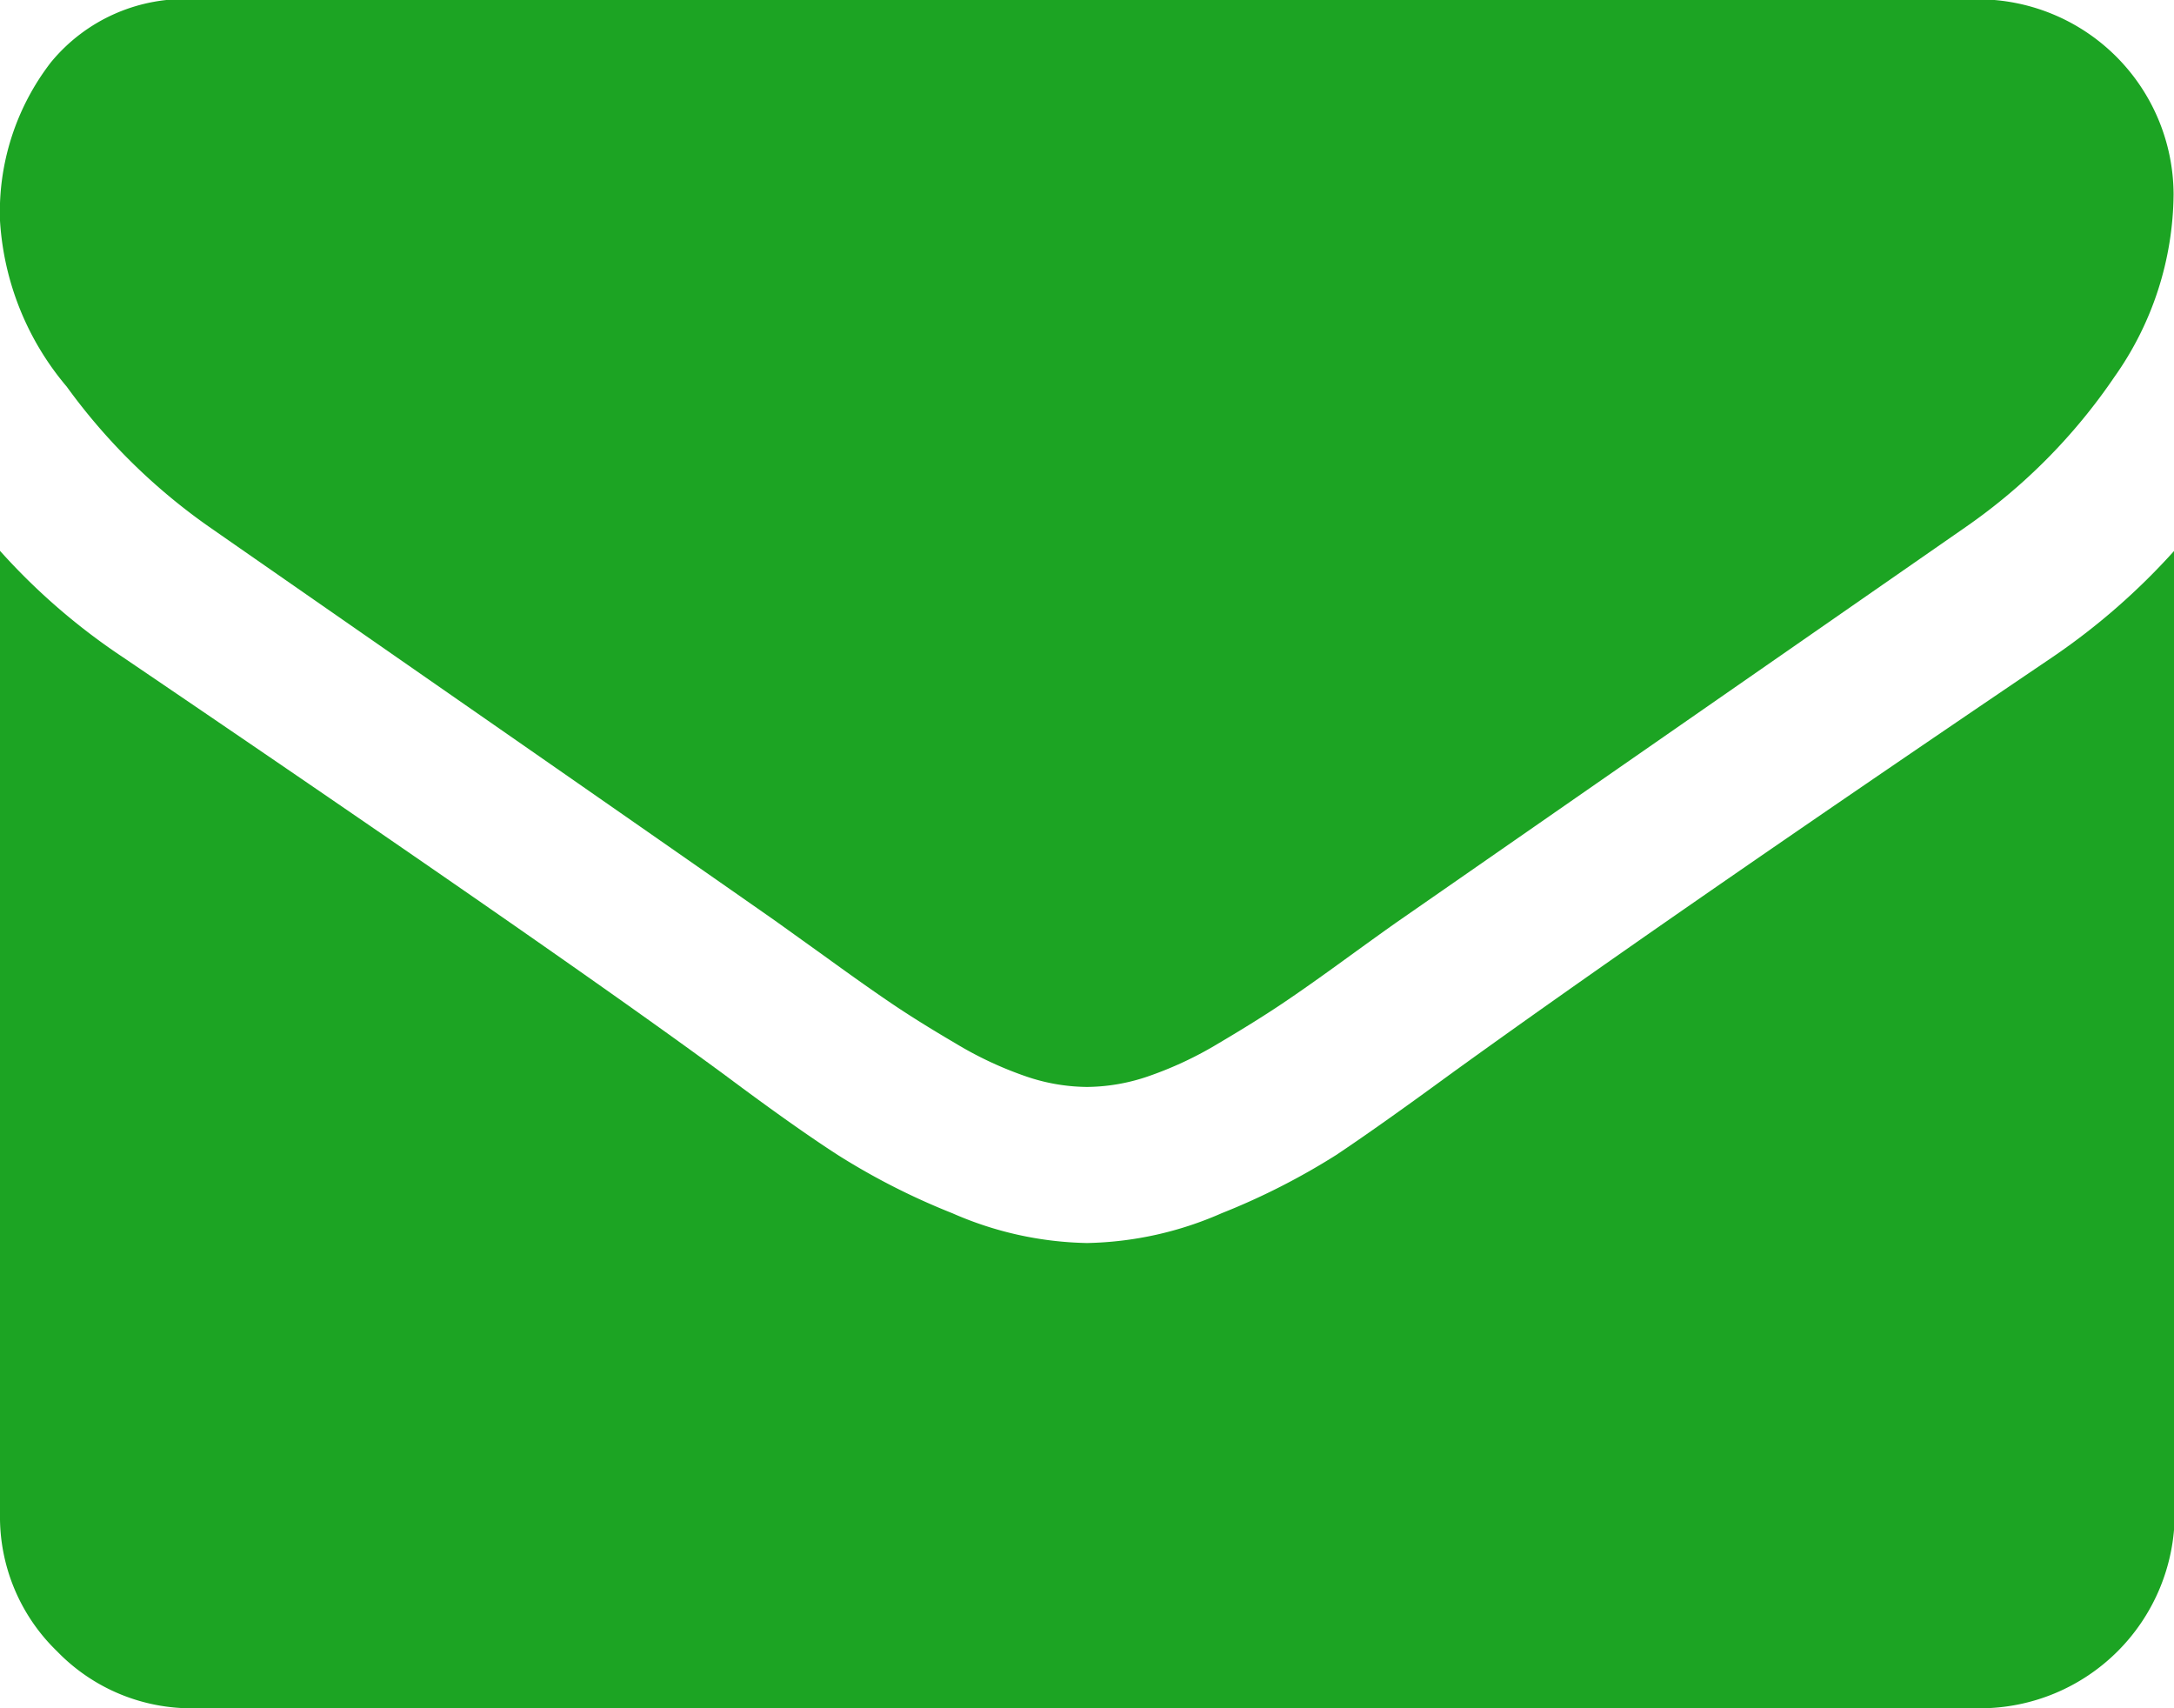 <svg xmlns="http://www.w3.org/2000/svg" width="15.63" height="12.281" viewBox="0 0 15.63 12.281">
  <g id="envelope_1_" data-name="envelope (1)" transform="translate(0 -54.82)">
    <g id="Grupo_5" data-name="Grupo 5" transform="translate(0 54.82)">
      <path id="Trazado_5" data-name="Trazado 5" d="M1.5,58.605q.3.209,1.788,1.243T5.574,61.44l.371.266q.283.205.471.332t.454.283a2.632,2.632,0,0,0,.5.235,1.382,1.382,0,0,0,.436.078h.018a1.383,1.383,0,0,0,.436-.078,2.634,2.634,0,0,0,.5-.235q.266-.157.454-.283t.471-.332q.283-.205.371-.266l4.082-2.835A4.144,4.144,0,0,0,15.2,57.532a2.3,2.3,0,0,0,.427-1.317,1.407,1.407,0,0,0-1.4-1.4H1.4a1.246,1.246,0,0,0-1.034.453A1.761,1.761,0,0,0,0,56.407,2.037,2.037,0,0,0,.48,57.6,4.329,4.329,0,0,0,1.5,58.605Z" transform="translate(0 -54.82)" fill="#1ca423"/>
      <path id="Trazado_6" data-name="Trazado 6" d="M14.758,185.2q-2.861,1.936-4.344,3.009-.5.366-.807.571a4.978,4.978,0,0,1-.824.419,2.51,2.51,0,0,1-.959.214H7.806a2.511,2.511,0,0,1-.959-.214,4.981,4.981,0,0,1-.824-.419q-.31-.2-.807-.571Q4.038,187.342.881,185.2A4.62,4.62,0,0,1,0,184.437v6.925a1.344,1.344,0,0,0,.41.986,1.344,1.344,0,0,0,.986.41H14.235a1.4,1.4,0,0,0,1.4-1.4v-6.925A4.81,4.81,0,0,1,14.758,185.2Z" transform="translate(0 -180.477)" fill="#1ca423"/>
    </g>
  </g>
</svg>
